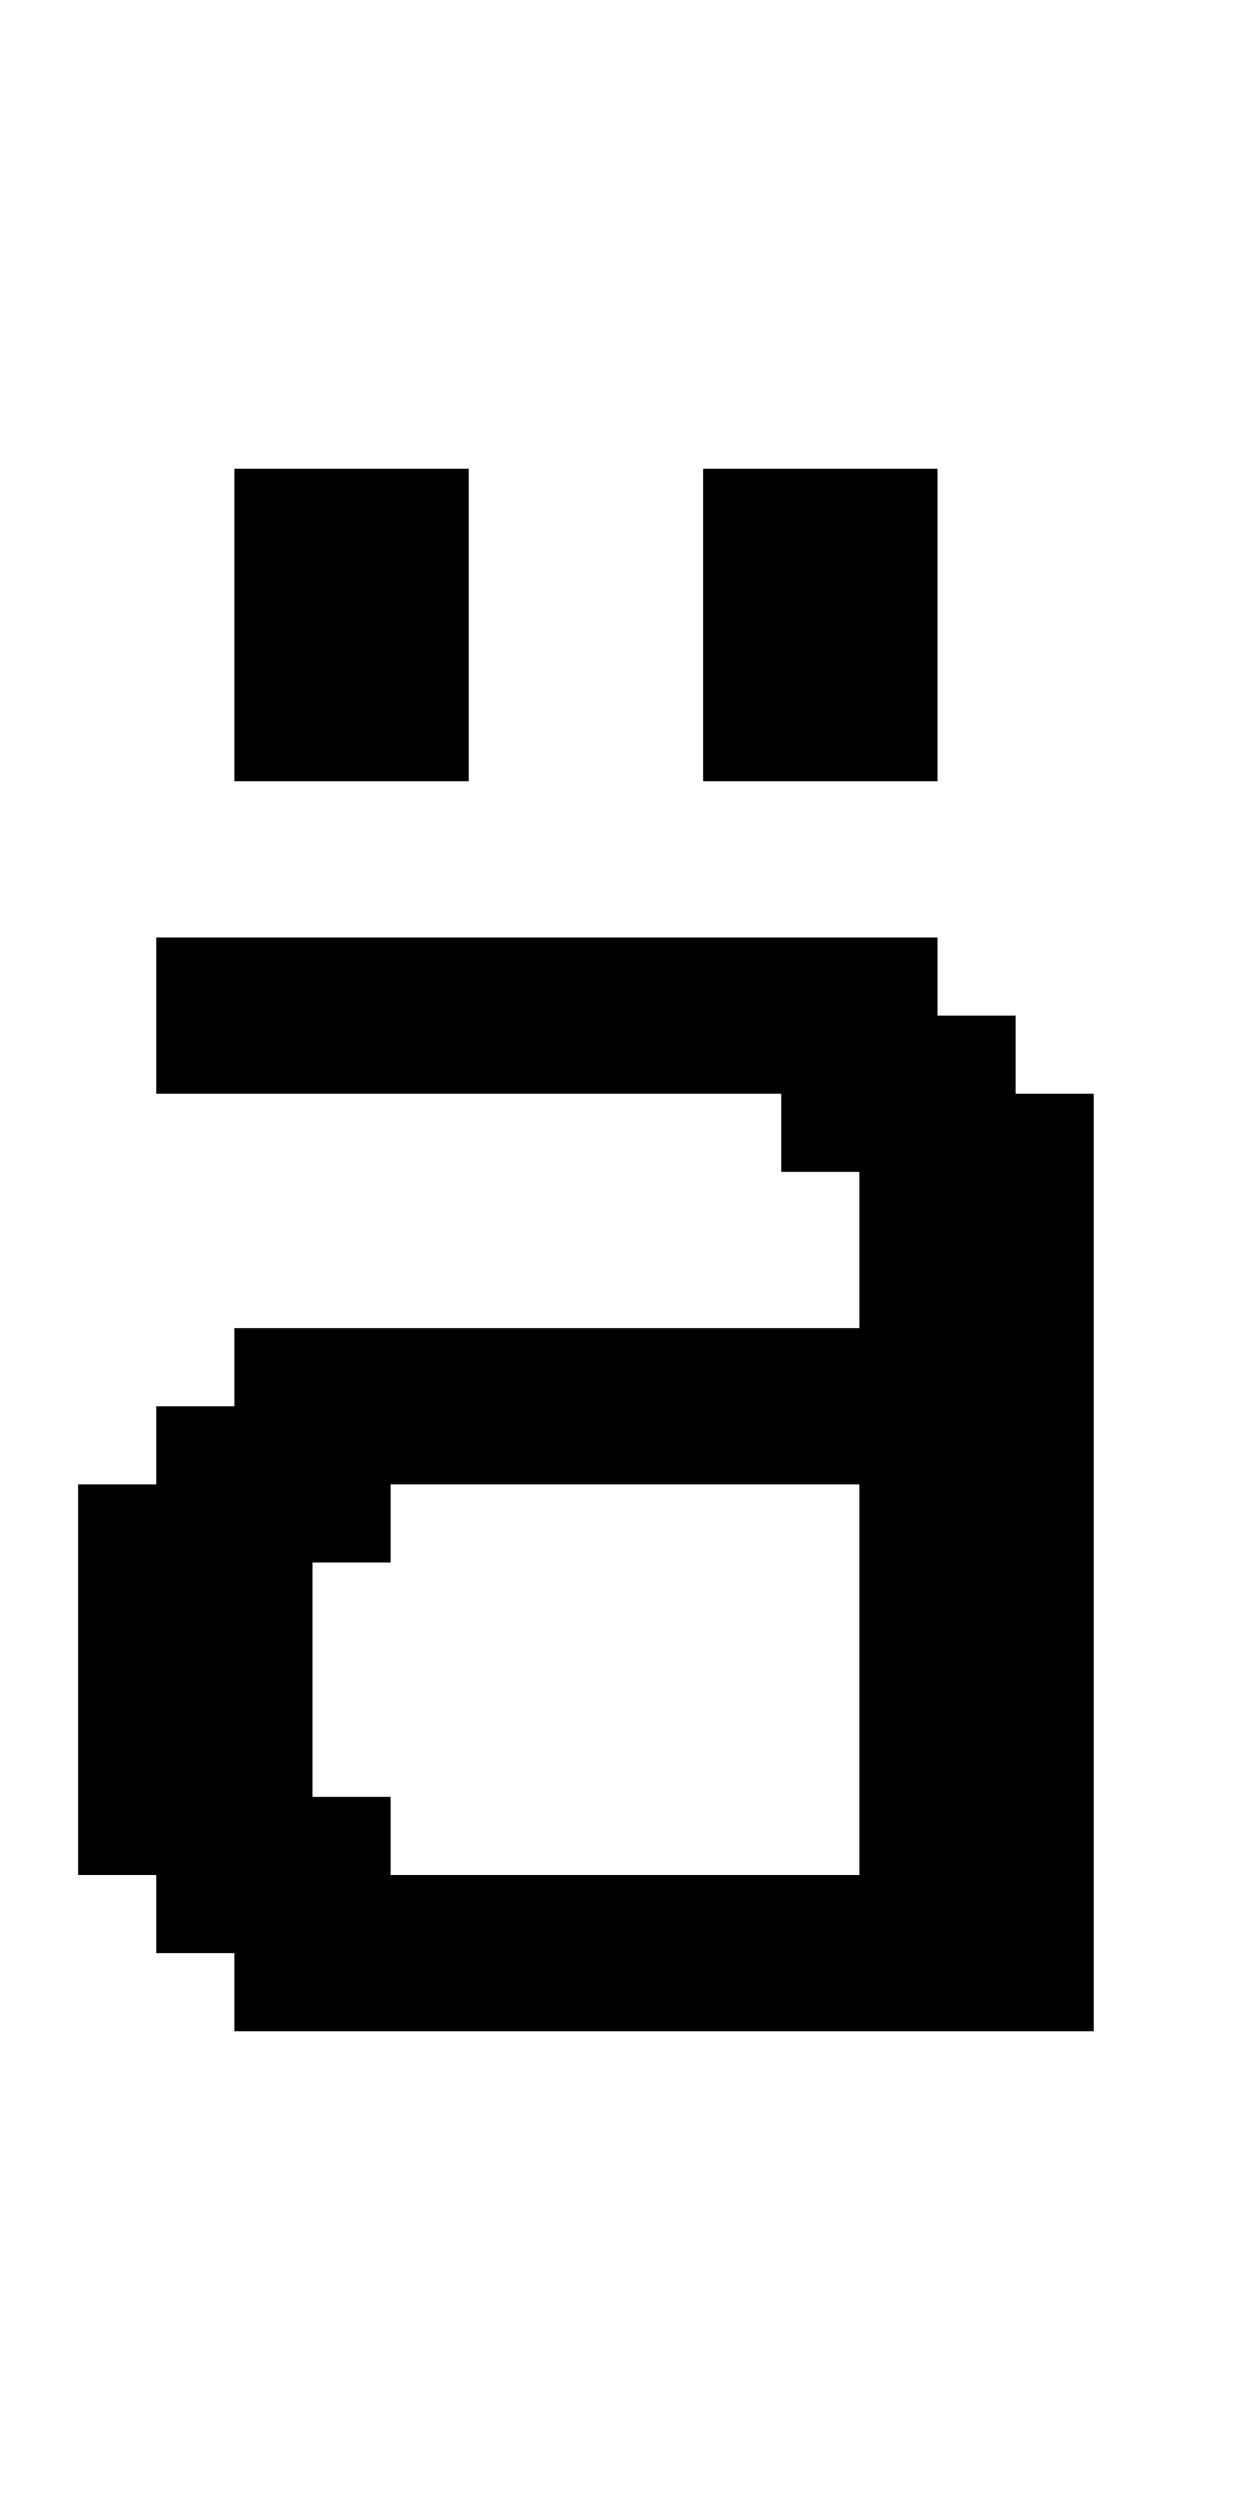 <?xml version="1.0" standalone="no"?>
<!DOCTYPE svg PUBLIC "-//W3C//DTD SVG 20010904//EN"
 "http://www.w3.org/TR/2001/REC-SVG-20010904/DTD/svg10.dtd">
<svg version="1.0" xmlns="http://www.w3.org/2000/svg"
 width="64pt" height="128pt" viewBox="0 0 64 128"
 preserveAspectRatio="xMidYMid meet">
<g transform="translate(0,128) scale(1,-1)"
fill="#000000" stroke="none">
<path d="M12 96 l0 -8 6 0 6 0 0 8 0 8 -6 0 -6 0 0 -8z"/>
<path d="M36 96 l0 -8 6 0 6 0 0 8 0 8 -6 0 -6 0 0 -8z"/>
<path d="M8 76 l0 -4 16 0 16 0 0 -2 0 -2 2 0 2 0 0 -4 0 -4 -16 0 -16 0 0 -2
0 -2 -2 0 -2 0 0 -2 0 -2 -2 0 -2 0 0 -10 0 -10 2 0 2 0 0 -2 0 -2 2 0 2 0 0
-2 0 -2 22 0 22 0 0 24 0 24 -2 0 -2 0 0 2 0 2 -2 0 -2 0 0 2 0 2 -20 0 -20 0
0 -4z m36 -34 l0 -10 -12 0 -12 0 0 2 0 2 -2 0 -2 0 0 6 0 6 2 0 2 0 0 2 0 2
12 0 12 0 0 -10z"/>
</g>
</svg>
